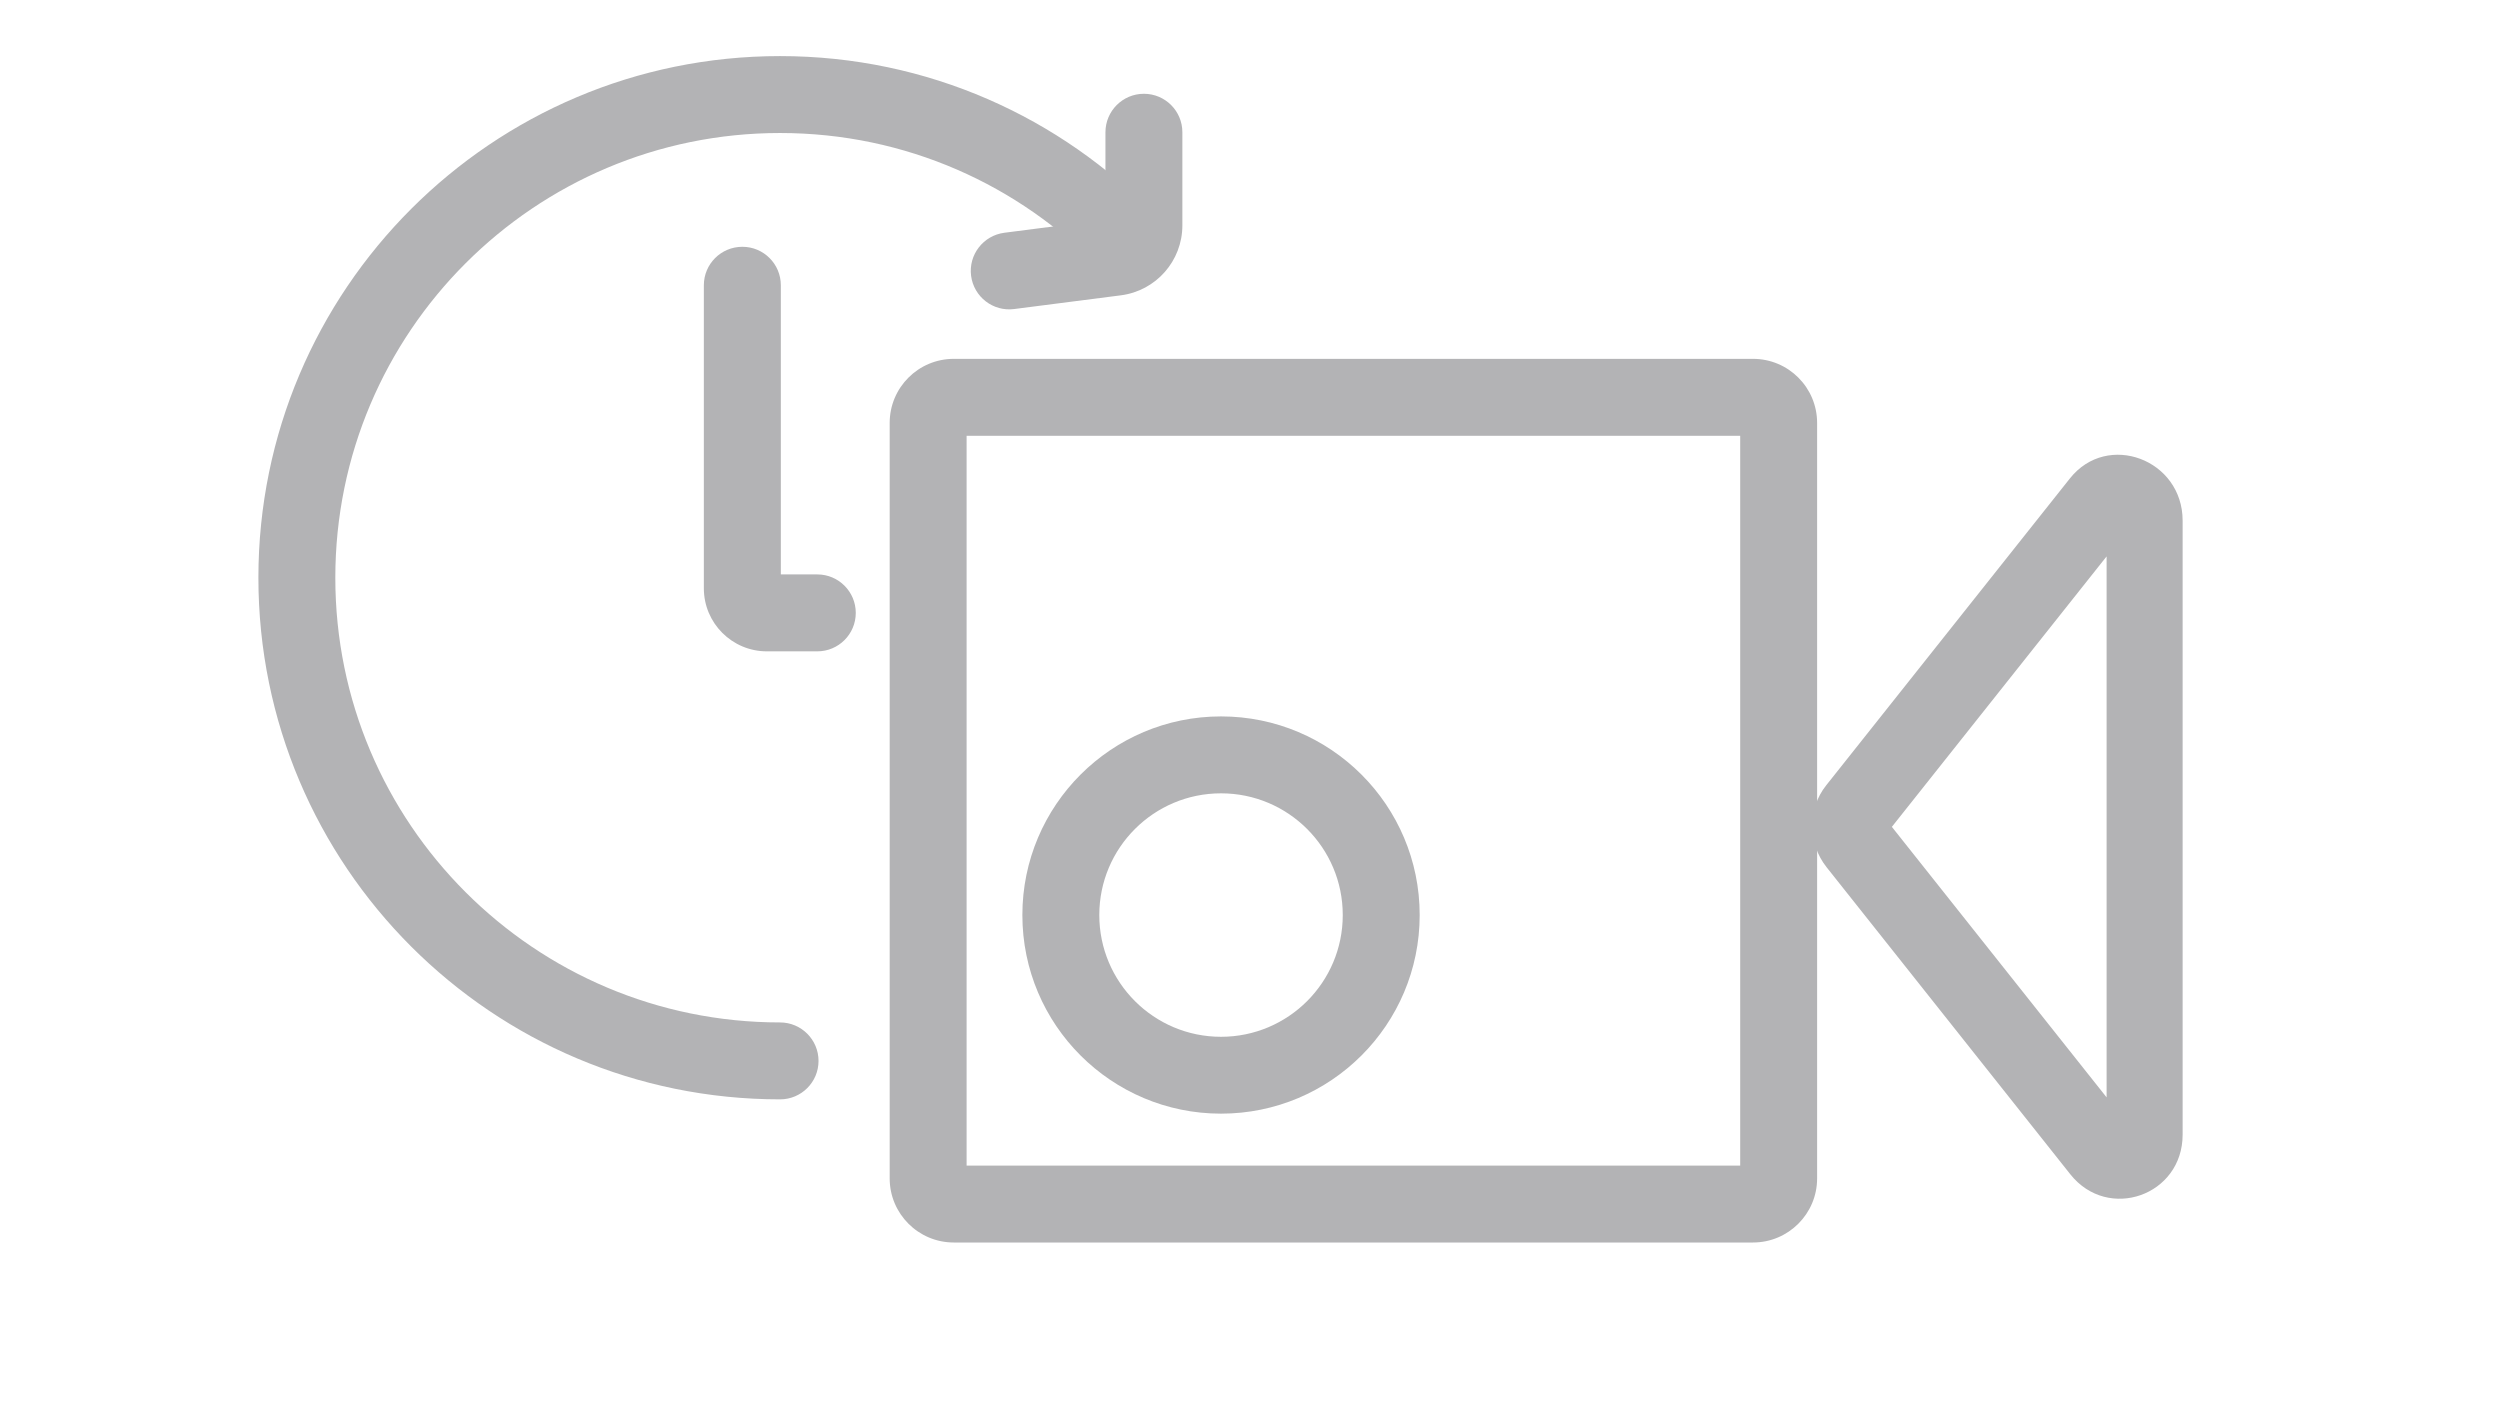 <svg width="39" height="22" viewBox="0 0 39 22" fill="none" xmlns="http://www.w3.org/2000/svg">
<path fill-rule="evenodd" clip-rule="evenodd" d="M32.863 8.68L29.513 12.899L32.863 17.119V8.68ZM34.049 8.122C34.049 7.167 32.875 6.727 32.291 7.463L28.488 12.252C28.195 12.621 28.198 13.154 28.495 13.529L32.297 18.319C32.886 19.06 34.049 18.65 34.049 17.701V8.122Z" fill="#B3B3B5"/>
<path fill-rule="evenodd" clip-rule="evenodd" d="M15.079 6.798V18.183H27.147V6.798H15.079ZM14.879 5.598C14.327 5.598 13.879 6.045 13.879 6.598V18.383C13.879 18.935 14.327 19.383 14.879 19.383H27.347C27.899 19.383 28.347 18.935 28.347 18.383V6.598C28.347 6.045 27.899 5.598 27.347 5.598H14.879Z" fill="#B3B3B5"/>
<path fill-rule="evenodd" clip-rule="evenodd" d="M19.048 16.174C20.097 16.174 20.947 15.323 20.947 14.275C20.947 13.226 20.097 12.376 19.048 12.376C17.999 12.376 17.149 13.226 17.149 14.275C17.149 15.323 17.999 16.174 19.048 16.174ZM19.048 17.373C20.759 17.373 22.147 15.986 22.147 14.275C22.147 12.563 20.759 11.176 19.048 11.176C17.337 11.176 15.949 12.563 15.949 14.275C15.949 15.986 17.337 17.373 19.048 17.373Z" fill="#B3B3B5"/>
<path fill-rule="evenodd" clip-rule="evenodd" d="M12.169 2.075C8.338 2.075 5.231 5.181 5.231 9.013C5.231 12.844 8.338 15.95 12.169 15.95C12.5 15.95 12.769 16.219 12.769 16.55C12.769 16.882 12.5 17.15 12.169 17.15C7.675 17.15 4.031 13.507 4.031 9.013C4.031 4.519 7.675 0.875 12.169 0.875C14.469 0.875 16.548 1.831 18.027 3.365C18.257 3.603 18.25 3.983 18.012 4.213C17.773 4.443 17.393 4.436 17.163 4.198C15.901 2.888 14.13 2.075 12.169 2.075Z" fill="#B3B3B5"/>
<path fill-rule="evenodd" clip-rule="evenodd" d="M11.581 3.85C11.912 3.85 12.181 4.118 12.181 4.45V8.961H12.75C13.081 8.961 13.35 9.23 13.35 9.561C13.35 9.893 13.081 10.161 12.75 10.161H11.963C11.421 10.161 10.98 9.721 10.98 9.178V4.45C10.98 4.118 11.249 3.85 11.581 3.85Z" fill="#B3B3B5"/>
<path fill-rule="evenodd" clip-rule="evenodd" d="M17.845 1.463C18.177 1.463 18.445 1.732 18.445 2.063V3.516C18.445 4.069 18.035 4.536 17.486 4.607L15.821 4.821C15.493 4.864 15.192 4.632 15.149 4.303C15.107 3.974 15.339 3.674 15.668 3.631L17.245 3.428V2.063C17.245 1.732 17.514 1.463 17.845 1.463Z" fill="#B3B3B5"/>
</svg>
